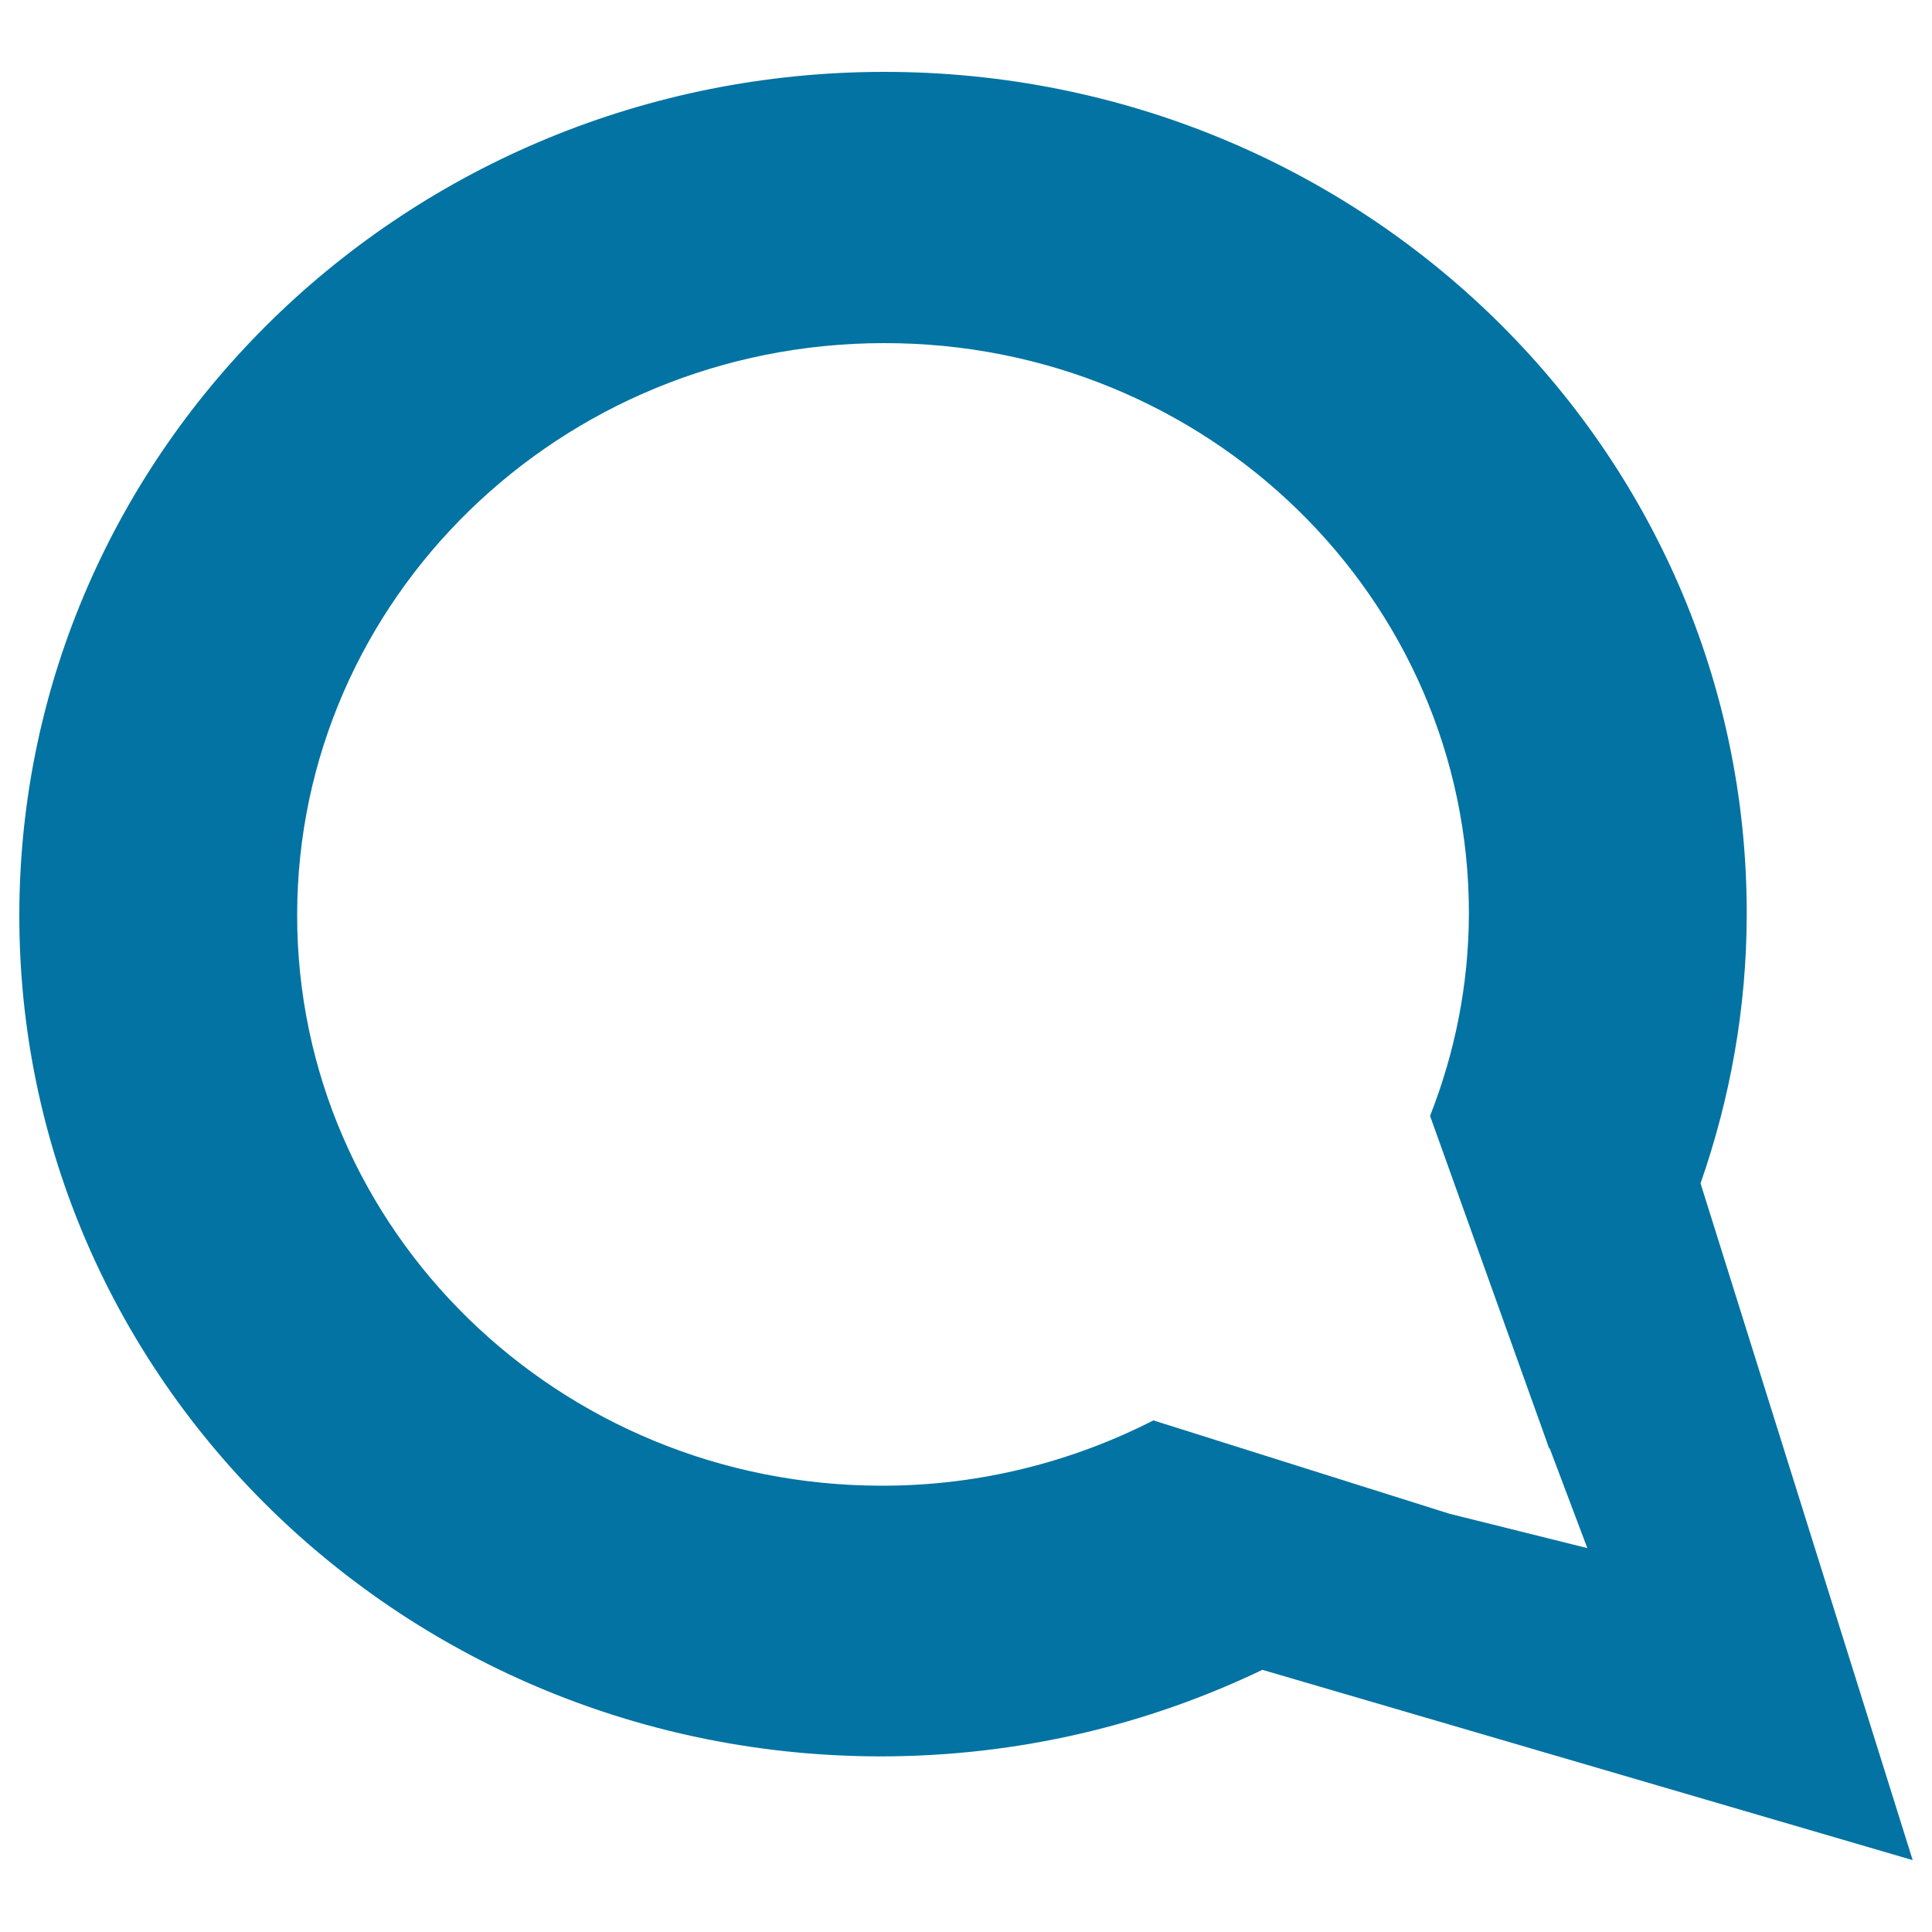 <svg xmlns="http://www.w3.org/2000/svg" viewBox="0 0 1000 1000" style="fill:#0273a2">
<title>Speech Bubble Of Gross Outline And Circular Shape SVG icon</title>
<g><path id="Identi.ca" d="M10,473.4C9.7,714.2,209.6,909.3,456.5,909.1c70.6-0.1,137.5-16.3,196.9-44.8L990,962.8L880.2,612.5c15.3-43.9,23.9-90.7,23.9-139.6c0.2-240.8-199.7-435.8-446.6-435.7C210.7,37.4,10.3,232.6,10,473.4z M760.3,473c-0.1,36.9-7.3,72-20.1,104.6l56.6,158l0,0l0.1,0.2l5,14.1c0.1-0.1,0.1-0.2,0.2-0.3l19.5,51.7l-71.4-17.8l0,0L597,735.2c-42,21.4-89.7,33.8-140.3,33.8c-167.4,0.1-303-132.2-302.9-295.5c0.2-163.3,136.1-295.8,303.6-295.9C624.9,177.3,760.5,309.6,760.3,473z"/></g>
</svg>